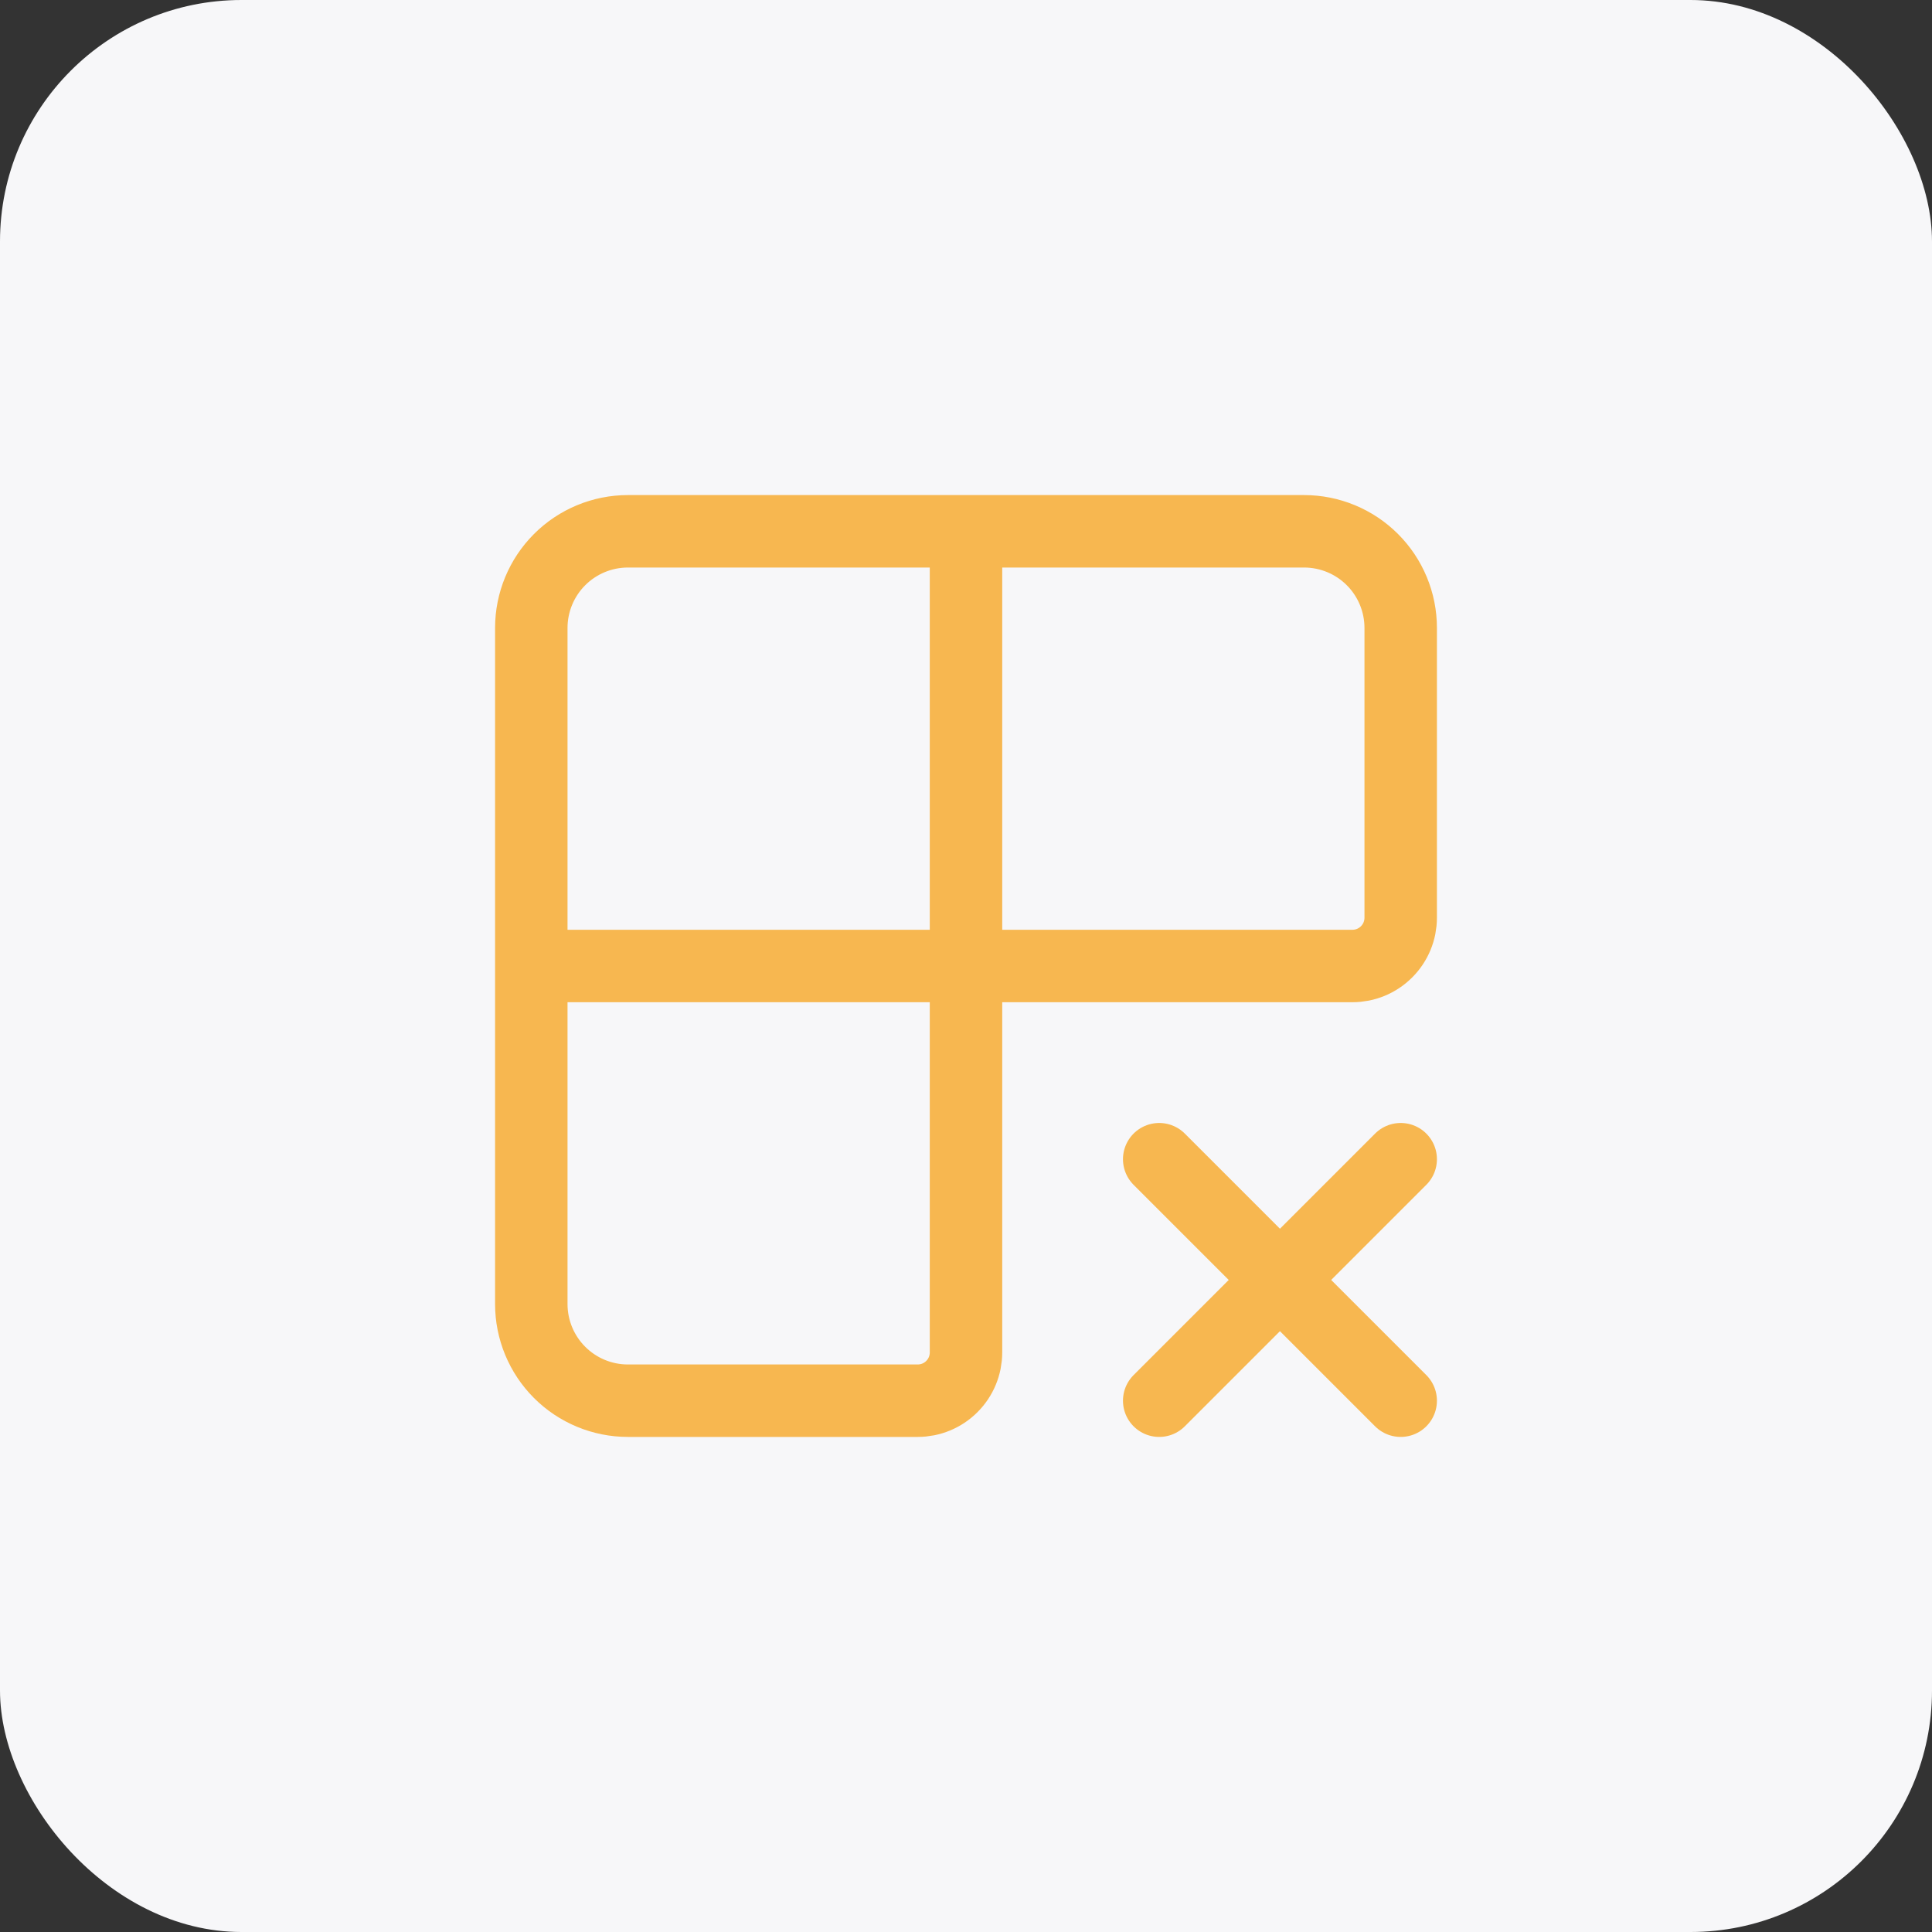 <svg width="40" height="40" viewBox="0 0 40 40" fill="none" xmlns="http://www.w3.org/2000/svg">
<rect x="0" y="0" width="40" height="40" fill="#333333" stroke="none"/>
<rect width="40" height="40" rx="5" fill="#F7F7F9"/>
<path d="M20 11V28C20 28.265 19.895 28.52 19.707 28.707C19.52 28.895 19.265 29 19 29H13C12.47 29 11.961 28.789 11.586 28.414C11.211 28.039 11 27.53 11 27V13C11 12.47 11.211 11.961 11.586 11.586C11.961 11.211 12.47 11 13 11H27C27.53 11 28.039 11.211 28.414 11.586C28.789 11.961 29 12.47 29 13V19C29 19.265 28.895 19.52 28.707 19.707C28.52 19.895 28.265 20 28 20H11" stroke="#F7B750" stroke-width="1.5" stroke-linecap="round" stroke-linejoin="round"/>
<path d="M24 24L29 29" stroke="#F7B750" stroke-width="1.5" stroke-linecap="round" stroke-linejoin="round"/>
<path d="M24 29L29 24" stroke="#F7B750" stroke-width="1.5" stroke-linecap="round" stroke-linejoin="round"/>
</svg>
